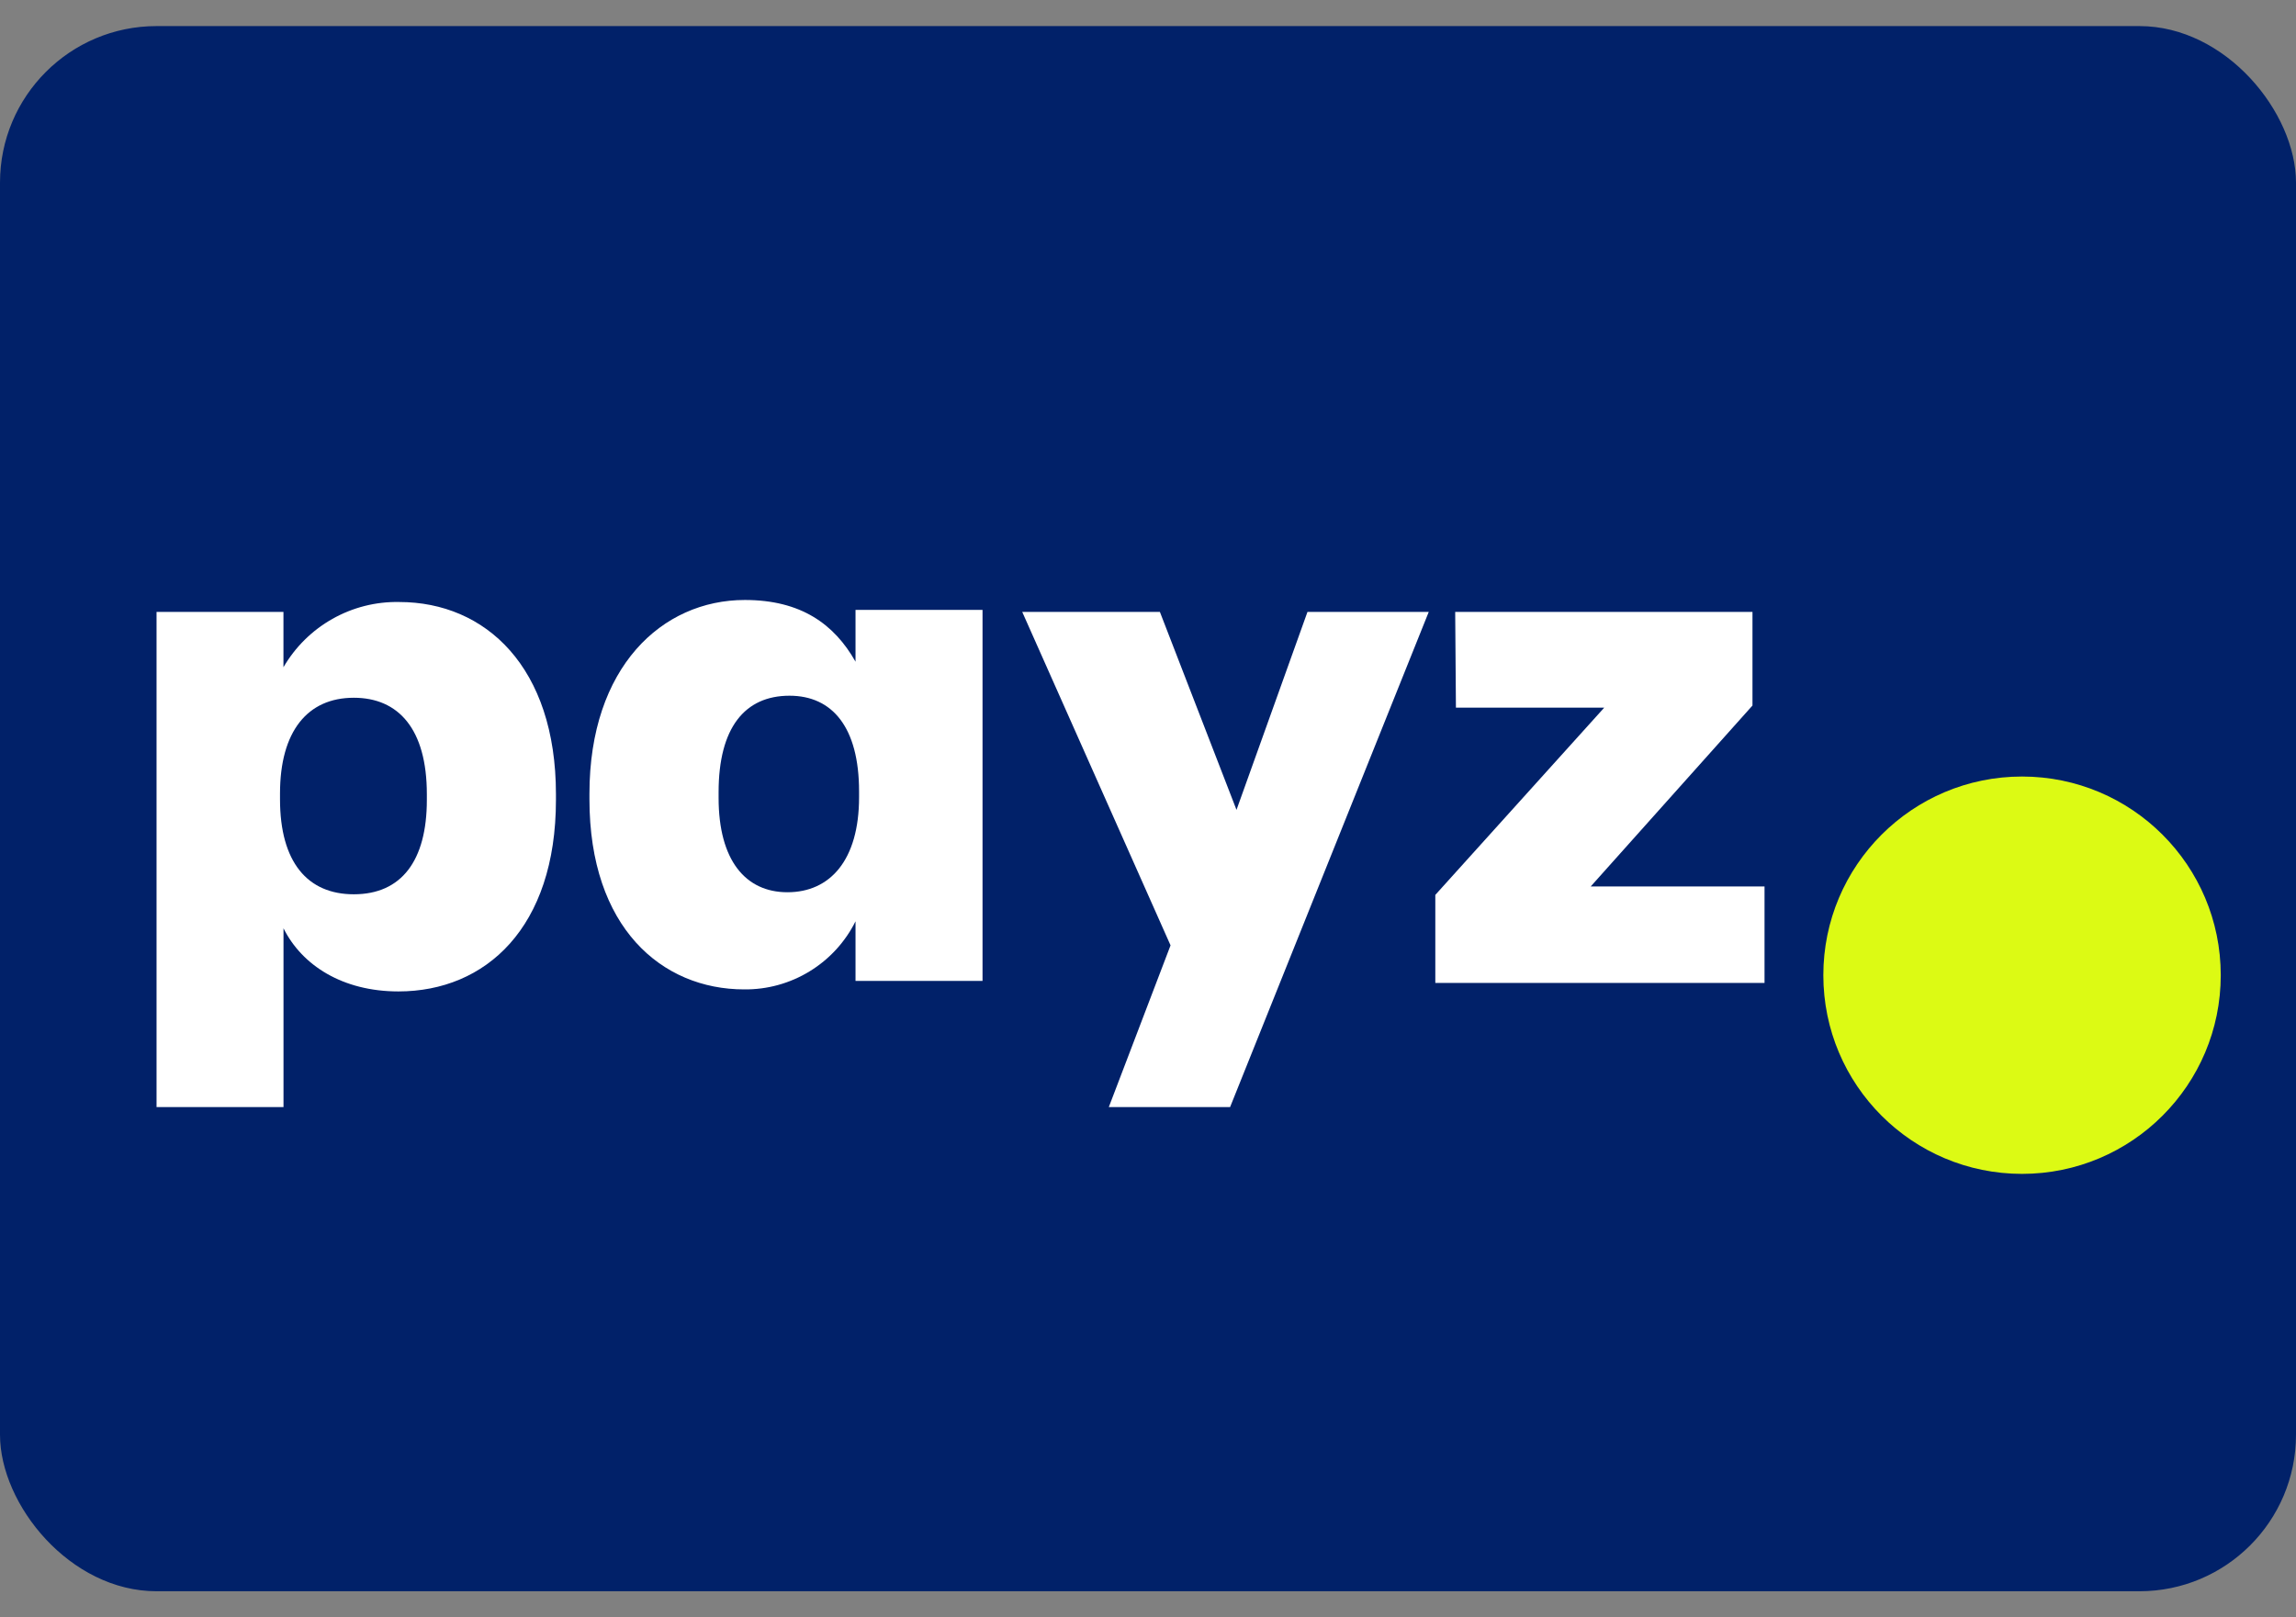 <svg xmlns="http://www.w3.org/2000/svg" width="44" height="31" viewBox="0 0 44 31" fill="none"><rect x="0" y="0" width="44" height="31" fill="#808080" stroke="none"/><rect y="0.5" width="44" height="30" rx="3" fill="#012169"></rect><g clip-path="url(#clip0_1339_15918)"><path d="M8.18 15.332V15.223C8.18 13.973 7.636 13.374 6.78 13.374C5.896 13.374 5.366 14.014 5.366 15.21V15.319C5.366 16.529 5.896 17.141 6.78 17.141C7.691 17.141 8.18 16.501 8.18 15.332ZM7.65 11.539C9.308 11.539 10.654 12.789 10.654 15.223V15.332C10.654 17.779 9.308 19.003 7.635 19.003C6.561 19.003 5.786 18.5 5.433 17.793V21.22H3V11.729H5.432V12.789C5.657 12.402 5.981 12.082 6.371 11.862C6.761 11.642 7.202 11.53 7.65 11.539Z" fill="white"></path><path d="M16.463 15.28V15.171C16.463 13.934 15.946 13.335 15.13 13.335C14.274 13.335 13.771 13.947 13.771 15.185V15.293C13.771 16.49 14.287 17.102 15.09 17.102C15.905 17.102 16.463 16.49 16.463 15.28M11.296 15.32V15.212C11.297 12.792 12.683 11.5 14.274 11.5C15.348 11.5 15.988 11.962 16.395 12.683V11.69H18.829V18.801H16.395V17.659C16.198 18.055 15.893 18.387 15.515 18.618C15.138 18.849 14.703 18.969 14.261 18.964C12.683 18.964 11.296 17.781 11.296 15.32Z" fill="white"></path><path d="M23.696 15.523L25.056 11.729H27.38L23.573 21.22H21.249L22.432 18.12L19.59 11.729H22.228L23.696 15.523Z" fill="white"></path><path d="M27.506 18.84V17.153L30.743 13.564H27.901L27.887 11.729H33.584V13.523L30.484 16.991H33.815V18.84H27.506Z" fill="white"></path></g><circle cx="38.75" cy="18.692" r="3.808" fill="#DCFA14"></circle><defs><clipPath id="clip0_1339_15918"><rect width="30.815" height="9.719" fill="white" transform="translate(3 11.5)"></rect></clipPath></defs></svg>